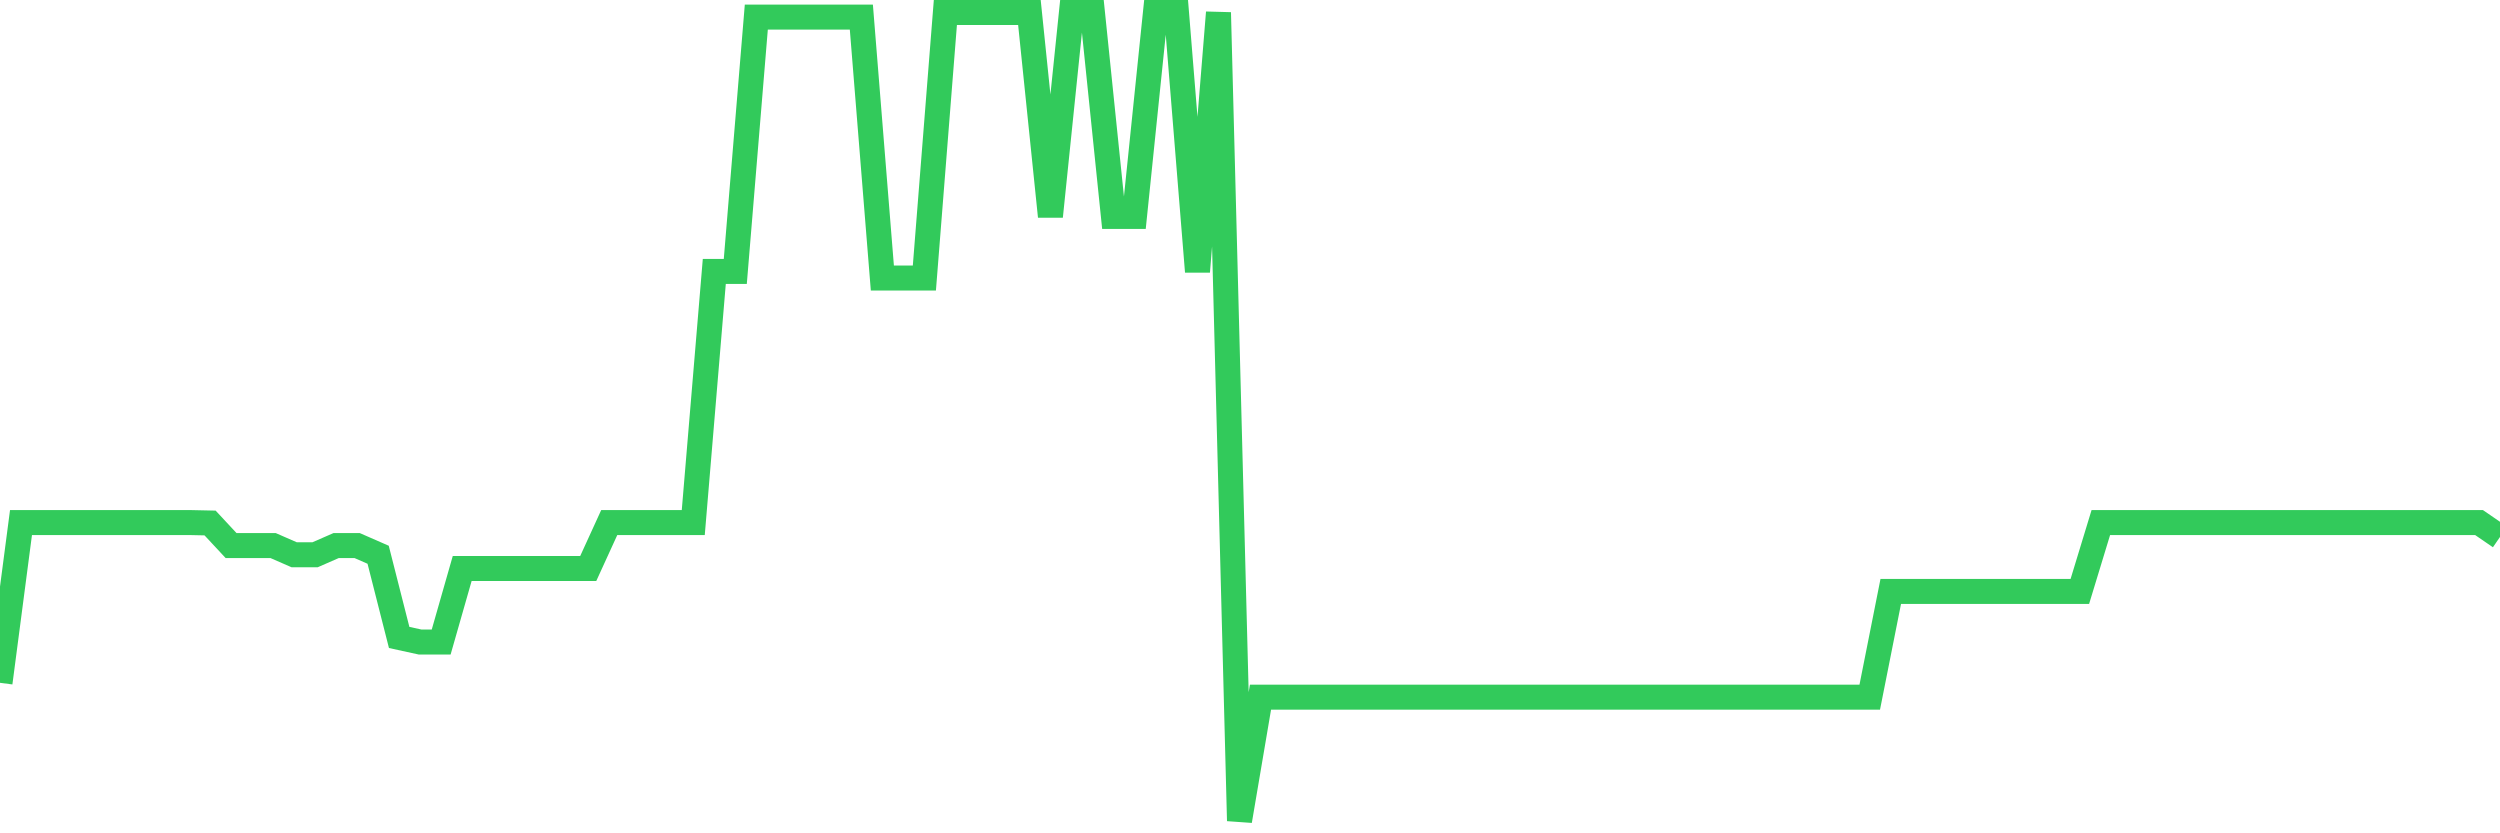 <svg
  xmlns="http://www.w3.org/2000/svg"
  xmlns:xlink="http://www.w3.org/1999/xlink"
  width="120"
  height="40"
  viewBox="0 0 120 40"
  preserveAspectRatio="none"
>
  <polyline
    points="0,32.775 1.008,25.082 2.017,25.082 3.025,25.082 4.034,25.082 5.042,25.082 6.05,25.082 7.059,25.082 8.067,25.082 9.076,25.082 10.084,25.104 11.092,26.187 12.101,26.187 13.109,26.187 14.118,26.628 15.126,26.628 16.134,26.187 17.143,26.187 18.151,26.628 19.16,30.598 20.168,30.818 21.176,30.818 22.185,27.289 23.193,27.289 24.202,27.289 25.21,27.289 26.218,27.289 27.227,27.289 28.235,27.289 29.244,25.082 30.252,25.082 31.261,25.082 32.269,25.082 33.277,25.082 34.286,13.03 35.294,13.03 36.303,0.821 37.311,0.821 38.319,0.821 39.328,0.821 40.336,0.821 41.345,0.821 42.353,13.344 43.361,13.344 44.37,13.344 45.378,0.6 46.387,0.6 47.395,0.6 48.403,0.6 49.412,0.6 50.42,10.39 51.429,0.6 52.437,0.6 53.445,10.39 54.454,10.39 55.462,0.6 56.471,0.6 57.479,13.039 58.487,0.6 59.496,39.4 60.504,33.463 61.513,33.463 62.521,33.463 63.529,33.463 64.538,33.463 65.546,33.463 66.555,33.463 67.563,33.463 68.571,33.463 69.58,33.463 70.588,33.463 71.597,33.463 72.605,33.463 73.613,33.463 74.622,33.463 75.63,33.463 76.639,33.463 77.647,33.463 78.655,33.463 79.664,33.463 80.672,33.463 81.681,33.463 82.689,33.463 83.697,33.463 84.706,33.463 85.714,33.463 86.723,33.463 87.731,33.463 88.739,33.463 89.748,33.463 90.756,28.39 91.765,28.39 92.773,28.39 93.782,28.39 94.79,28.39 95.798,28.39 96.807,28.39 97.815,28.39 98.824,28.39 99.832,28.39 100.84,25.082 101.849,25.082 102.857,25.082 103.866,25.082 104.874,25.082 105.882,25.082 106.891,25.082 107.899,25.082 108.908,25.082 109.916,25.082 110.924,25.082 111.933,25.082 112.941,25.082 113.95,25.082 114.958,25.082 115.966,25.082 116.975,25.082 117.983,25.082 118.992,25.082 120,25.774"
    fill="none"
    stroke="#32ca5b"
    stroke-width="1.2"
  >
  </polyline>
</svg>